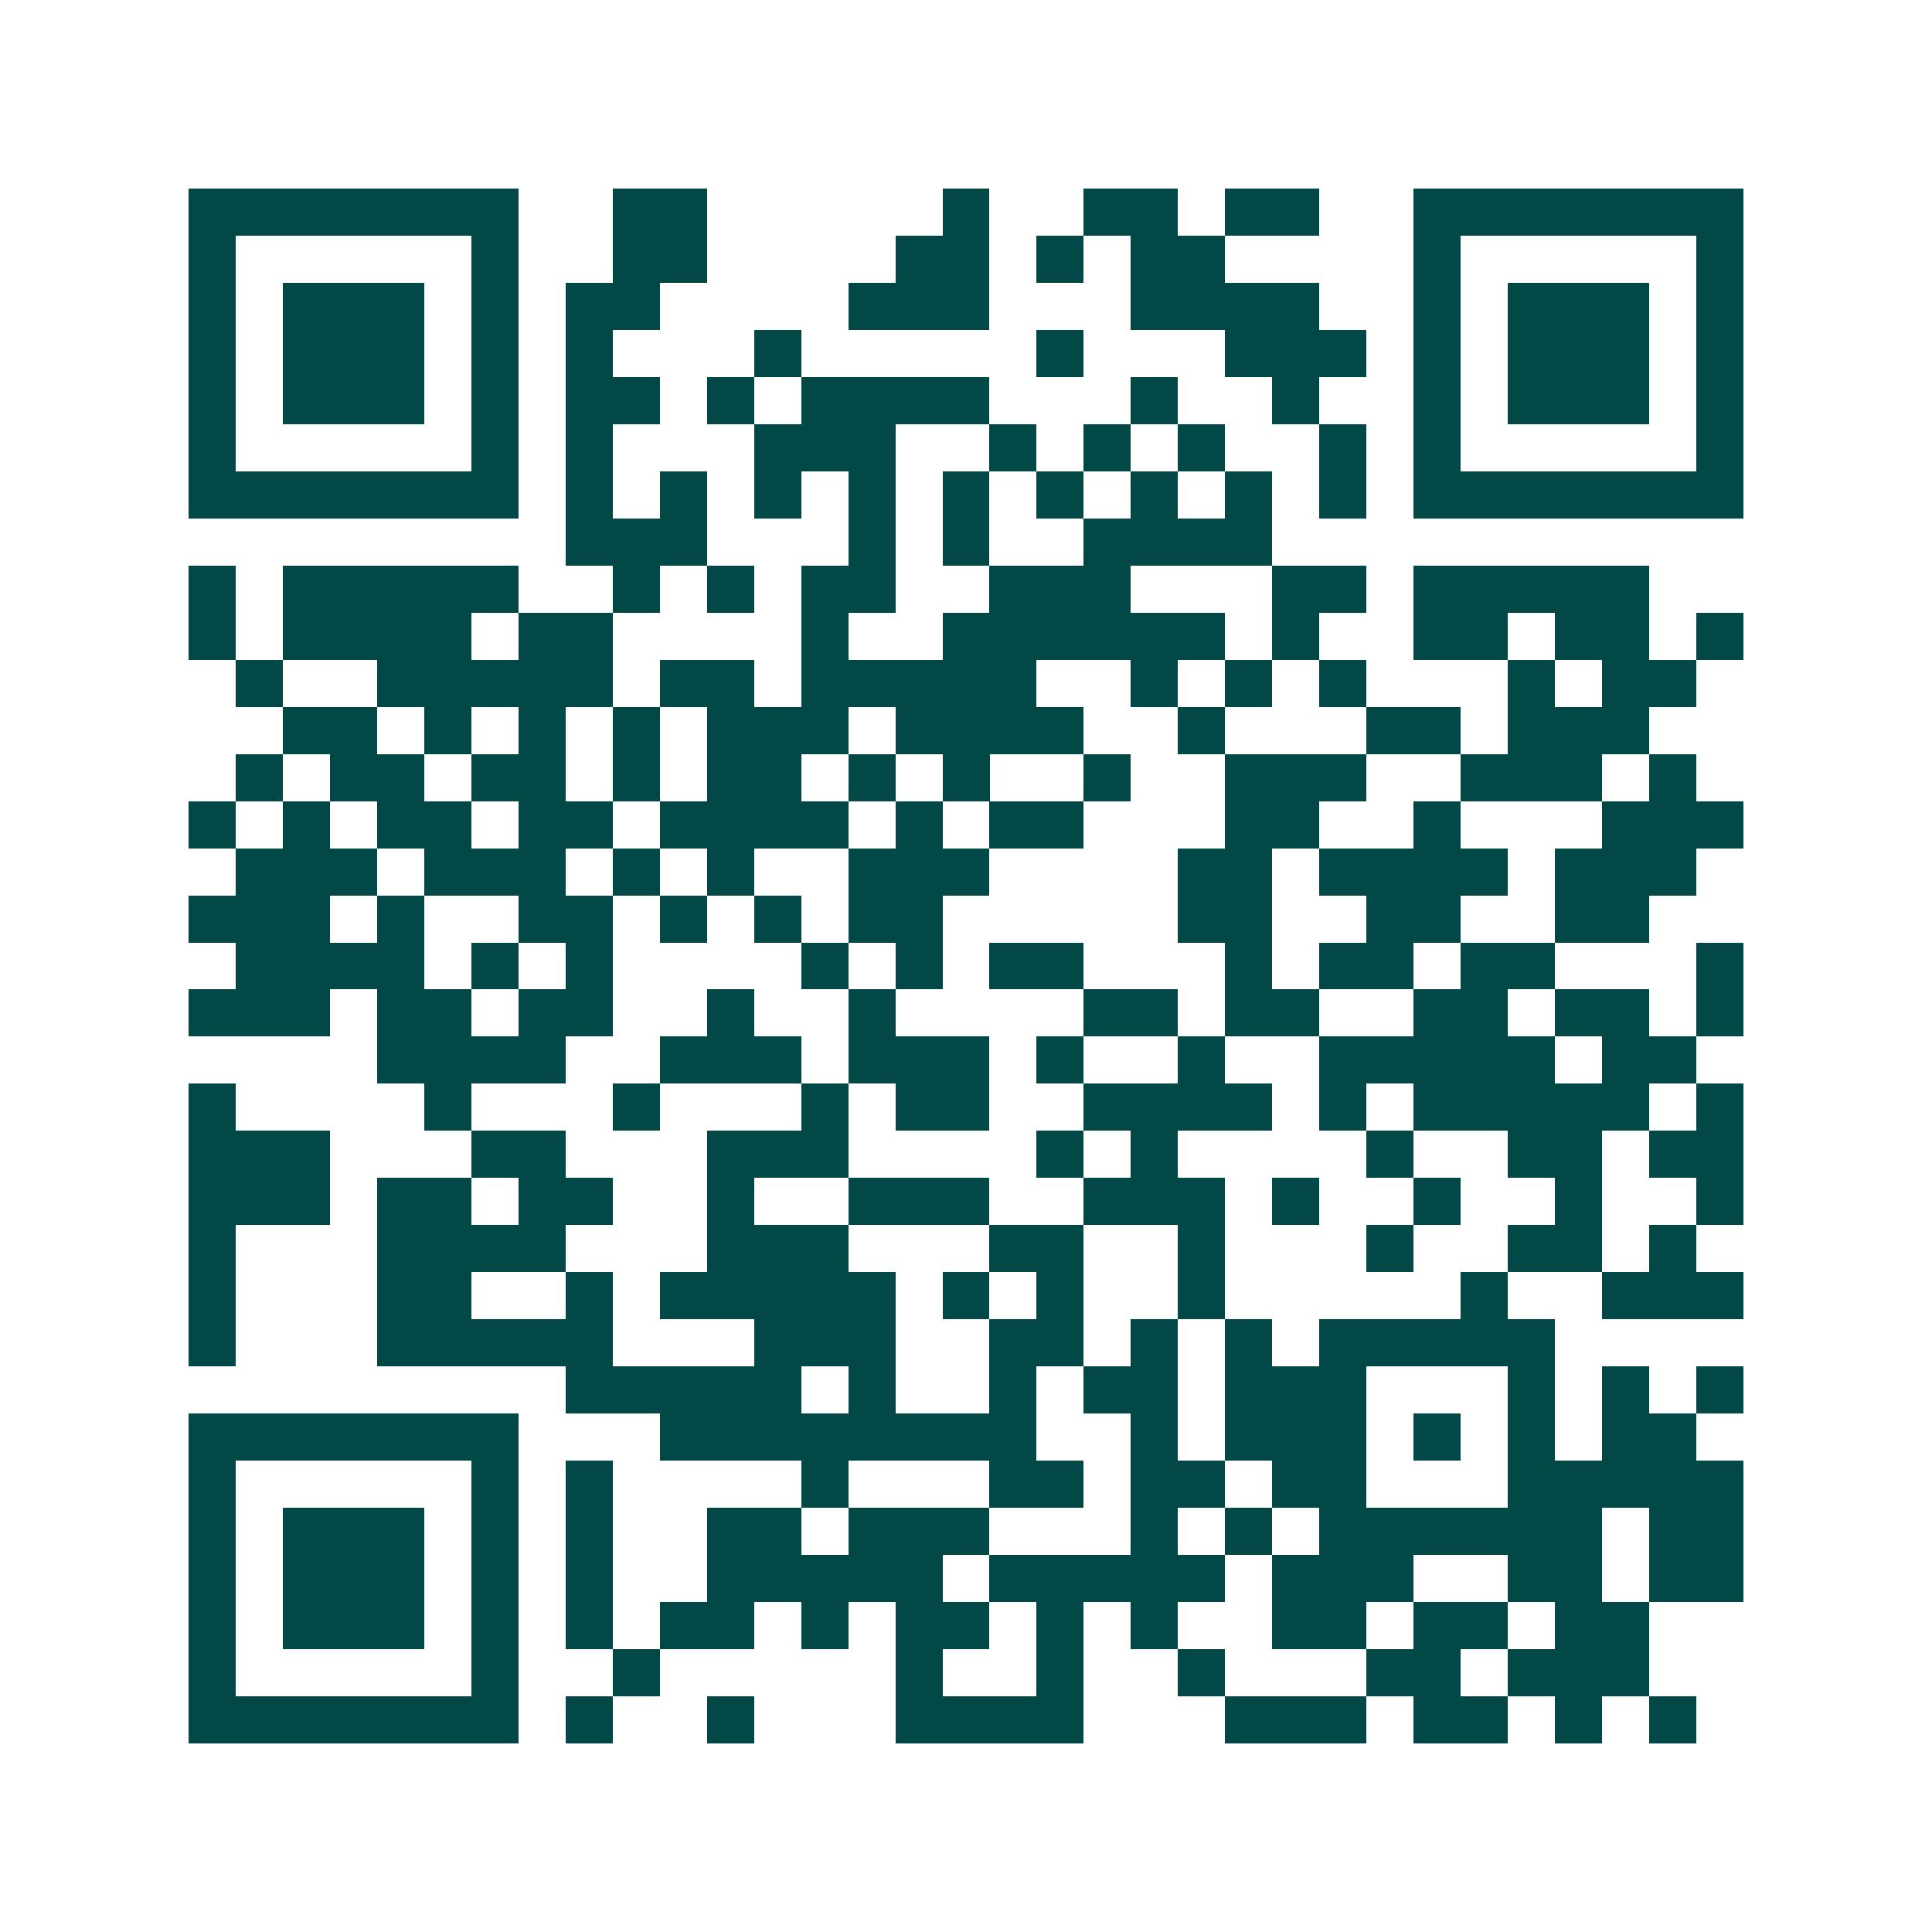 <svg xmlns="http://www.w3.org/2000/svg" width="200" height="200" viewBox="0 0 41 41" shape-rendering="crispEdges"><path fill="#ffffff" d="M0 0h41v41H0z"/><path stroke="#014847" d="M4 4.5h7m2 0h2m5 0h1m2 0h2m1 0h2m2 0h7M4 5.5h1m5 0h1m2 0h2m4 0h2m1 0h1m1 0h2m4 0h1m5 0h1M4 6.5h1m1 0h3m1 0h1m1 0h2m4 0h3m3 0h4m2 0h1m1 0h3m1 0h1M4 7.5h1m1 0h3m1 0h1m1 0h1m3 0h1m5 0h1m3 0h3m1 0h1m1 0h3m1 0h1M4 8.5h1m1 0h3m1 0h1m1 0h2m1 0h1m1 0h4m3 0h1m2 0h1m2 0h1m1 0h3m1 0h1M4 9.5h1m5 0h1m1 0h1m3 0h3m2 0h1m1 0h1m1 0h1m2 0h1m1 0h1m5 0h1M4 10.5h7m1 0h1m1 0h1m1 0h1m1 0h1m1 0h1m1 0h1m1 0h1m1 0h1m1 0h1m1 0h7M12 11.5h3m3 0h1m1 0h1m2 0h4M4 12.5h1m1 0h5m2 0h1m1 0h1m1 0h2m2 0h3m3 0h2m1 0h5M4 13.5h1m1 0h4m1 0h2m4 0h1m2 0h6m1 0h1m2 0h2m1 0h2m1 0h1M5 14.5h1m2 0h5m1 0h2m1 0h5m2 0h1m1 0h1m1 0h1m3 0h1m1 0h2M6 15.5h2m1 0h1m1 0h1m1 0h1m1 0h3m1 0h4m2 0h1m3 0h2m1 0h3M5 16.5h1m1 0h2m1 0h2m1 0h1m1 0h2m1 0h1m1 0h1m2 0h1m2 0h3m2 0h3m1 0h1M4 17.5h1m1 0h1m1 0h2m1 0h2m1 0h4m1 0h1m1 0h2m3 0h2m2 0h1m3 0h3M5 18.5h3m1 0h3m1 0h1m1 0h1m2 0h3m4 0h2m1 0h4m1 0h3M4 19.5h3m1 0h1m2 0h2m1 0h1m1 0h1m1 0h2m5 0h2m2 0h2m2 0h2M5 20.5h4m1 0h1m1 0h1m4 0h1m1 0h1m1 0h2m3 0h1m1 0h2m1 0h2m3 0h1M4 21.5h3m1 0h2m1 0h2m2 0h1m2 0h1m4 0h2m1 0h2m2 0h2m1 0h2m1 0h1M8 22.5h4m2 0h3m1 0h3m1 0h1m2 0h1m2 0h5m1 0h2M4 23.5h1m4 0h1m3 0h1m3 0h1m1 0h2m2 0h4m1 0h1m1 0h5m1 0h1M4 24.5h3m3 0h2m3 0h3m4 0h1m1 0h1m4 0h1m2 0h2m1 0h2M4 25.5h3m1 0h2m1 0h2m2 0h1m2 0h3m2 0h3m1 0h1m2 0h1m2 0h1m2 0h1M4 26.5h1m3 0h4m3 0h3m3 0h2m2 0h1m3 0h1m2 0h2m1 0h1M4 27.5h1m3 0h2m2 0h1m1 0h5m1 0h1m1 0h1m2 0h1m5 0h1m2 0h3M4 28.5h1m3 0h5m3 0h3m2 0h2m1 0h1m1 0h1m1 0h5M12 29.5h5m1 0h1m2 0h1m1 0h2m1 0h3m3 0h1m1 0h1m1 0h1M4 30.5h7m3 0h8m2 0h1m1 0h3m1 0h1m1 0h1m1 0h2M4 31.5h1m5 0h1m1 0h1m4 0h1m3 0h2m1 0h2m1 0h2m3 0h5M4 32.5h1m1 0h3m1 0h1m1 0h1m2 0h2m1 0h3m3 0h1m1 0h1m1 0h6m1 0h2M4 33.5h1m1 0h3m1 0h1m1 0h1m2 0h5m1 0h5m1 0h3m2 0h2m1 0h2M4 34.5h1m1 0h3m1 0h1m1 0h1m1 0h2m1 0h1m1 0h2m1 0h1m1 0h1m2 0h2m1 0h2m1 0h2M4 35.5h1m5 0h1m2 0h1m5 0h1m2 0h1m2 0h1m3 0h2m1 0h3M4 36.5h7m1 0h1m2 0h1m3 0h4m3 0h3m1 0h2m1 0h1m1 0h1"/></svg>
